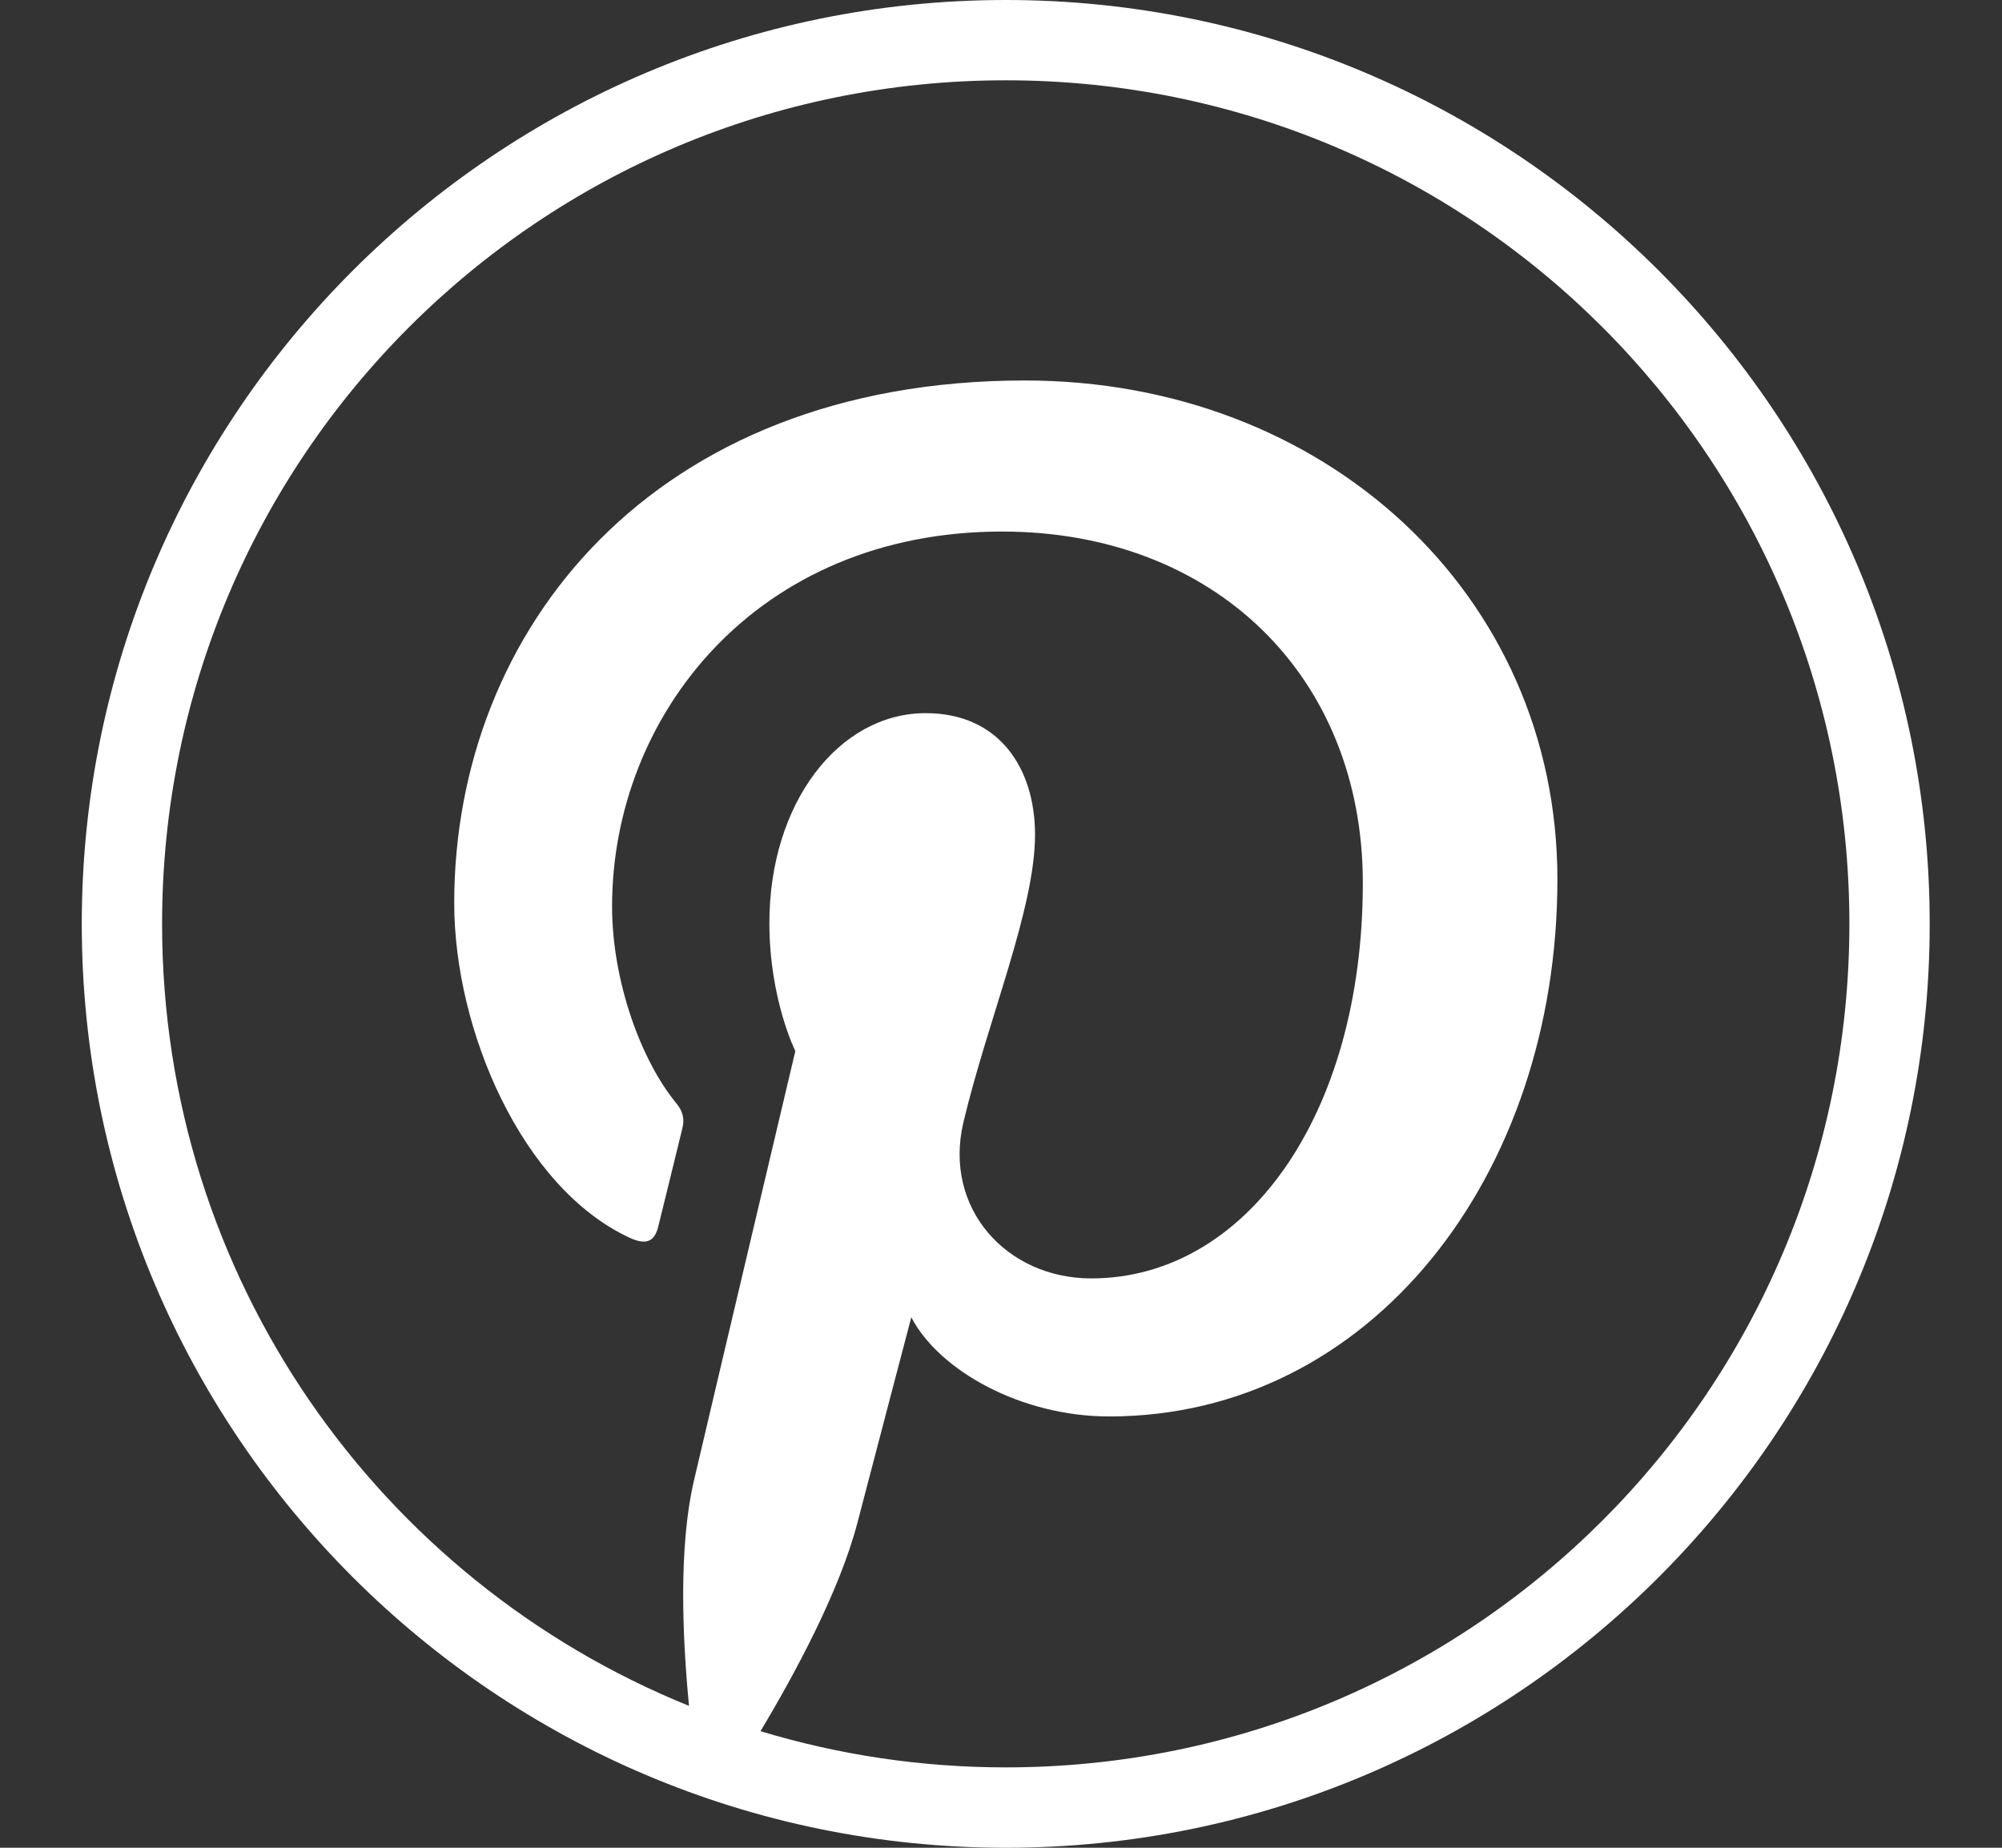 <svg width="26" height="24" viewBox="0 0 26 24" fill="none" xmlns="http://www.w3.org/2000/svg">
<rect x="0" y="0" width="26" height="24" fill="#333333" stroke="none"/>
<g clip-path="url(#clip0_1664_874)">
<path d="M13.062 0C6.44 0 1.062 5.379 1.062 12C1.062 18.621 6.44 24 13.062 24C19.683 24 25.061 18.621 25.061 12C25.061 5.379 19.683 0 13.062 0ZM13.062 1.043C19.119 1.043 24.018 5.943 24.018 12C24.018 18.057 19.119 22.956 13.062 22.956C11.954 22.956 10.885 22.791 9.877 22.486C10.326 21.735 10.905 20.663 11.136 19.777C11.272 19.252 11.835 17.11 11.835 17.11C12.2 17.808 13.268 18.398 14.405 18.398C17.788 18.398 20.226 15.287 20.226 11.421C20.226 7.715 17.202 4.942 13.31 4.942C8.469 4.942 5.899 8.192 5.899 11.73C5.899 13.376 6.774 15.424 8.175 16.076C8.388 16.175 8.502 16.132 8.55 15.926C8.588 15.77 8.777 15.009 8.862 14.655C8.889 14.541 8.876 14.444 8.785 14.332C8.321 13.77 7.949 12.737 7.949 11.773C7.949 9.298 9.822 6.904 13.014 6.904C15.769 6.904 17.699 8.782 17.699 11.468C17.699 14.502 16.167 16.605 14.173 16.605C13.072 16.605 12.248 15.694 12.512 14.577C12.829 13.244 13.442 11.805 13.442 10.842C13.442 9.981 12.979 9.263 12.022 9.263C10.896 9.263 9.992 10.427 9.992 11.987C9.992 12.979 10.329 13.652 10.329 13.652C10.329 13.652 9.217 18.353 9.013 19.228C8.809 20.102 8.864 21.28 8.948 22.157C4.933 20.532 2.105 16.601 2.105 12C2.105 5.943 7.004 1.043 13.062 1.043Z" fill="white"/>
</g>
<defs>
<clipPath id="clip0_1664_874">
<rect width="25" height="24" fill="white" transform="translate(0.5)"/>
</clipPath>
</defs>
</svg>

